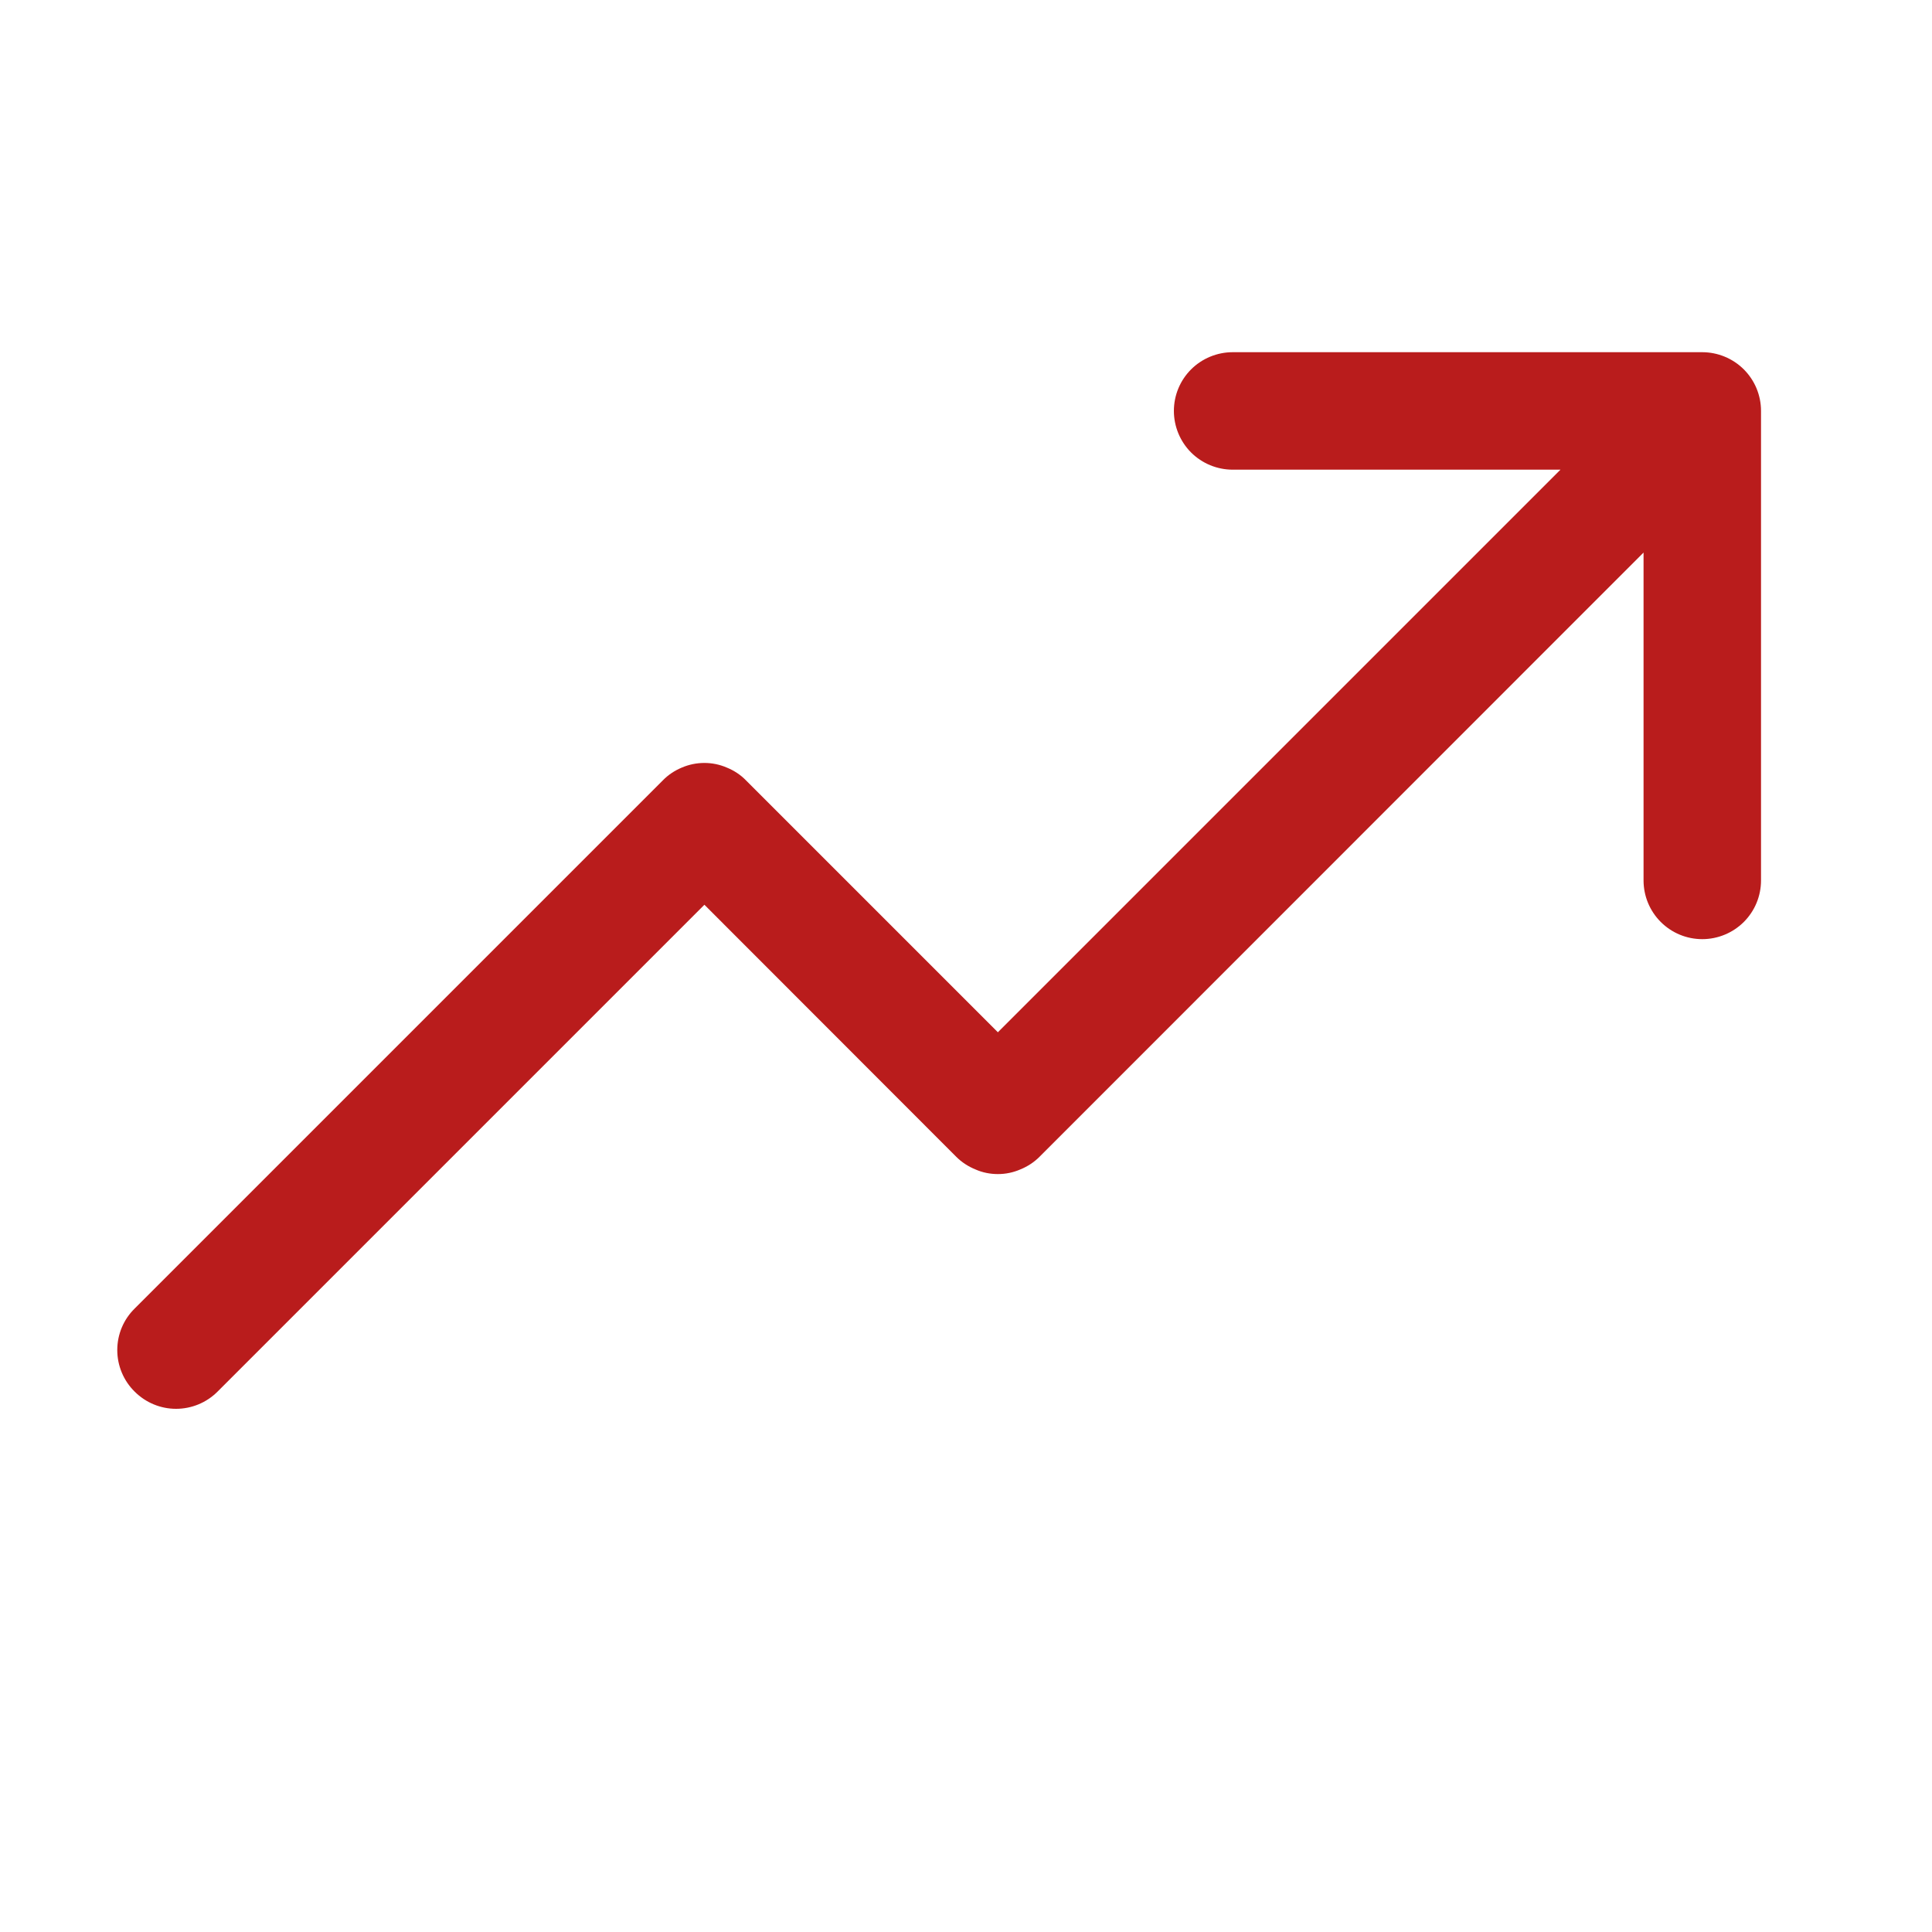 <?xml version="1.0" encoding="utf-8"?>
<svg xmlns="http://www.w3.org/2000/svg" fill="none" height="100%" overflow="visible" preserveAspectRatio="none" style="display: block;" viewBox="0 0 10 10" width="100%">
<g clip-path="url(#clip0_0_8476)" id="TrendUp">
<path d="M9.115 2.127V4.557C9.115 4.638 9.083 4.715 9.026 4.772C8.969 4.829 8.891 4.861 8.811 4.861C8.73 4.861 8.653 4.829 8.596 4.772C8.539 4.715 8.507 4.638 8.507 4.557V2.86L5.38 5.988C5.352 6.016 5.318 6.038 5.281 6.053C5.244 6.069 5.205 6.077 5.165 6.077C5.125 6.077 5.085 6.069 5.049 6.053C5.012 6.038 4.978 6.016 4.95 5.988L3.646 4.683L1.126 7.203C1.069 7.26 0.992 7.292 0.911 7.292C0.831 7.292 0.754 7.26 0.697 7.203C0.639 7.146 0.607 7.068 0.607 6.988C0.607 6.907 0.639 6.83 0.697 6.773L3.431 4.039C3.459 4.01 3.493 3.988 3.529 3.973C3.566 3.957 3.606 3.949 3.646 3.949C3.686 3.949 3.725 3.957 3.762 3.973C3.799 3.988 3.833 4.01 3.861 4.039L5.165 5.343L8.077 2.431H6.38C6.3 2.431 6.222 2.399 6.165 2.342C6.108 2.285 6.076 2.207 6.076 2.127C6.076 2.046 6.108 1.969 6.165 1.912C6.222 1.855 6.3 1.823 6.38 1.823H8.811C8.891 1.823 8.969 1.855 9.026 1.912C9.083 1.969 9.115 2.046 9.115 2.127Z" fill="#B91C1C" id="Vector"/>
</g>
<defs>
<clipPath id="clip0_0_8476">
<rect fill="white" height="9.722" width="9.722"/>
</clipPath>
</defs>
</svg>